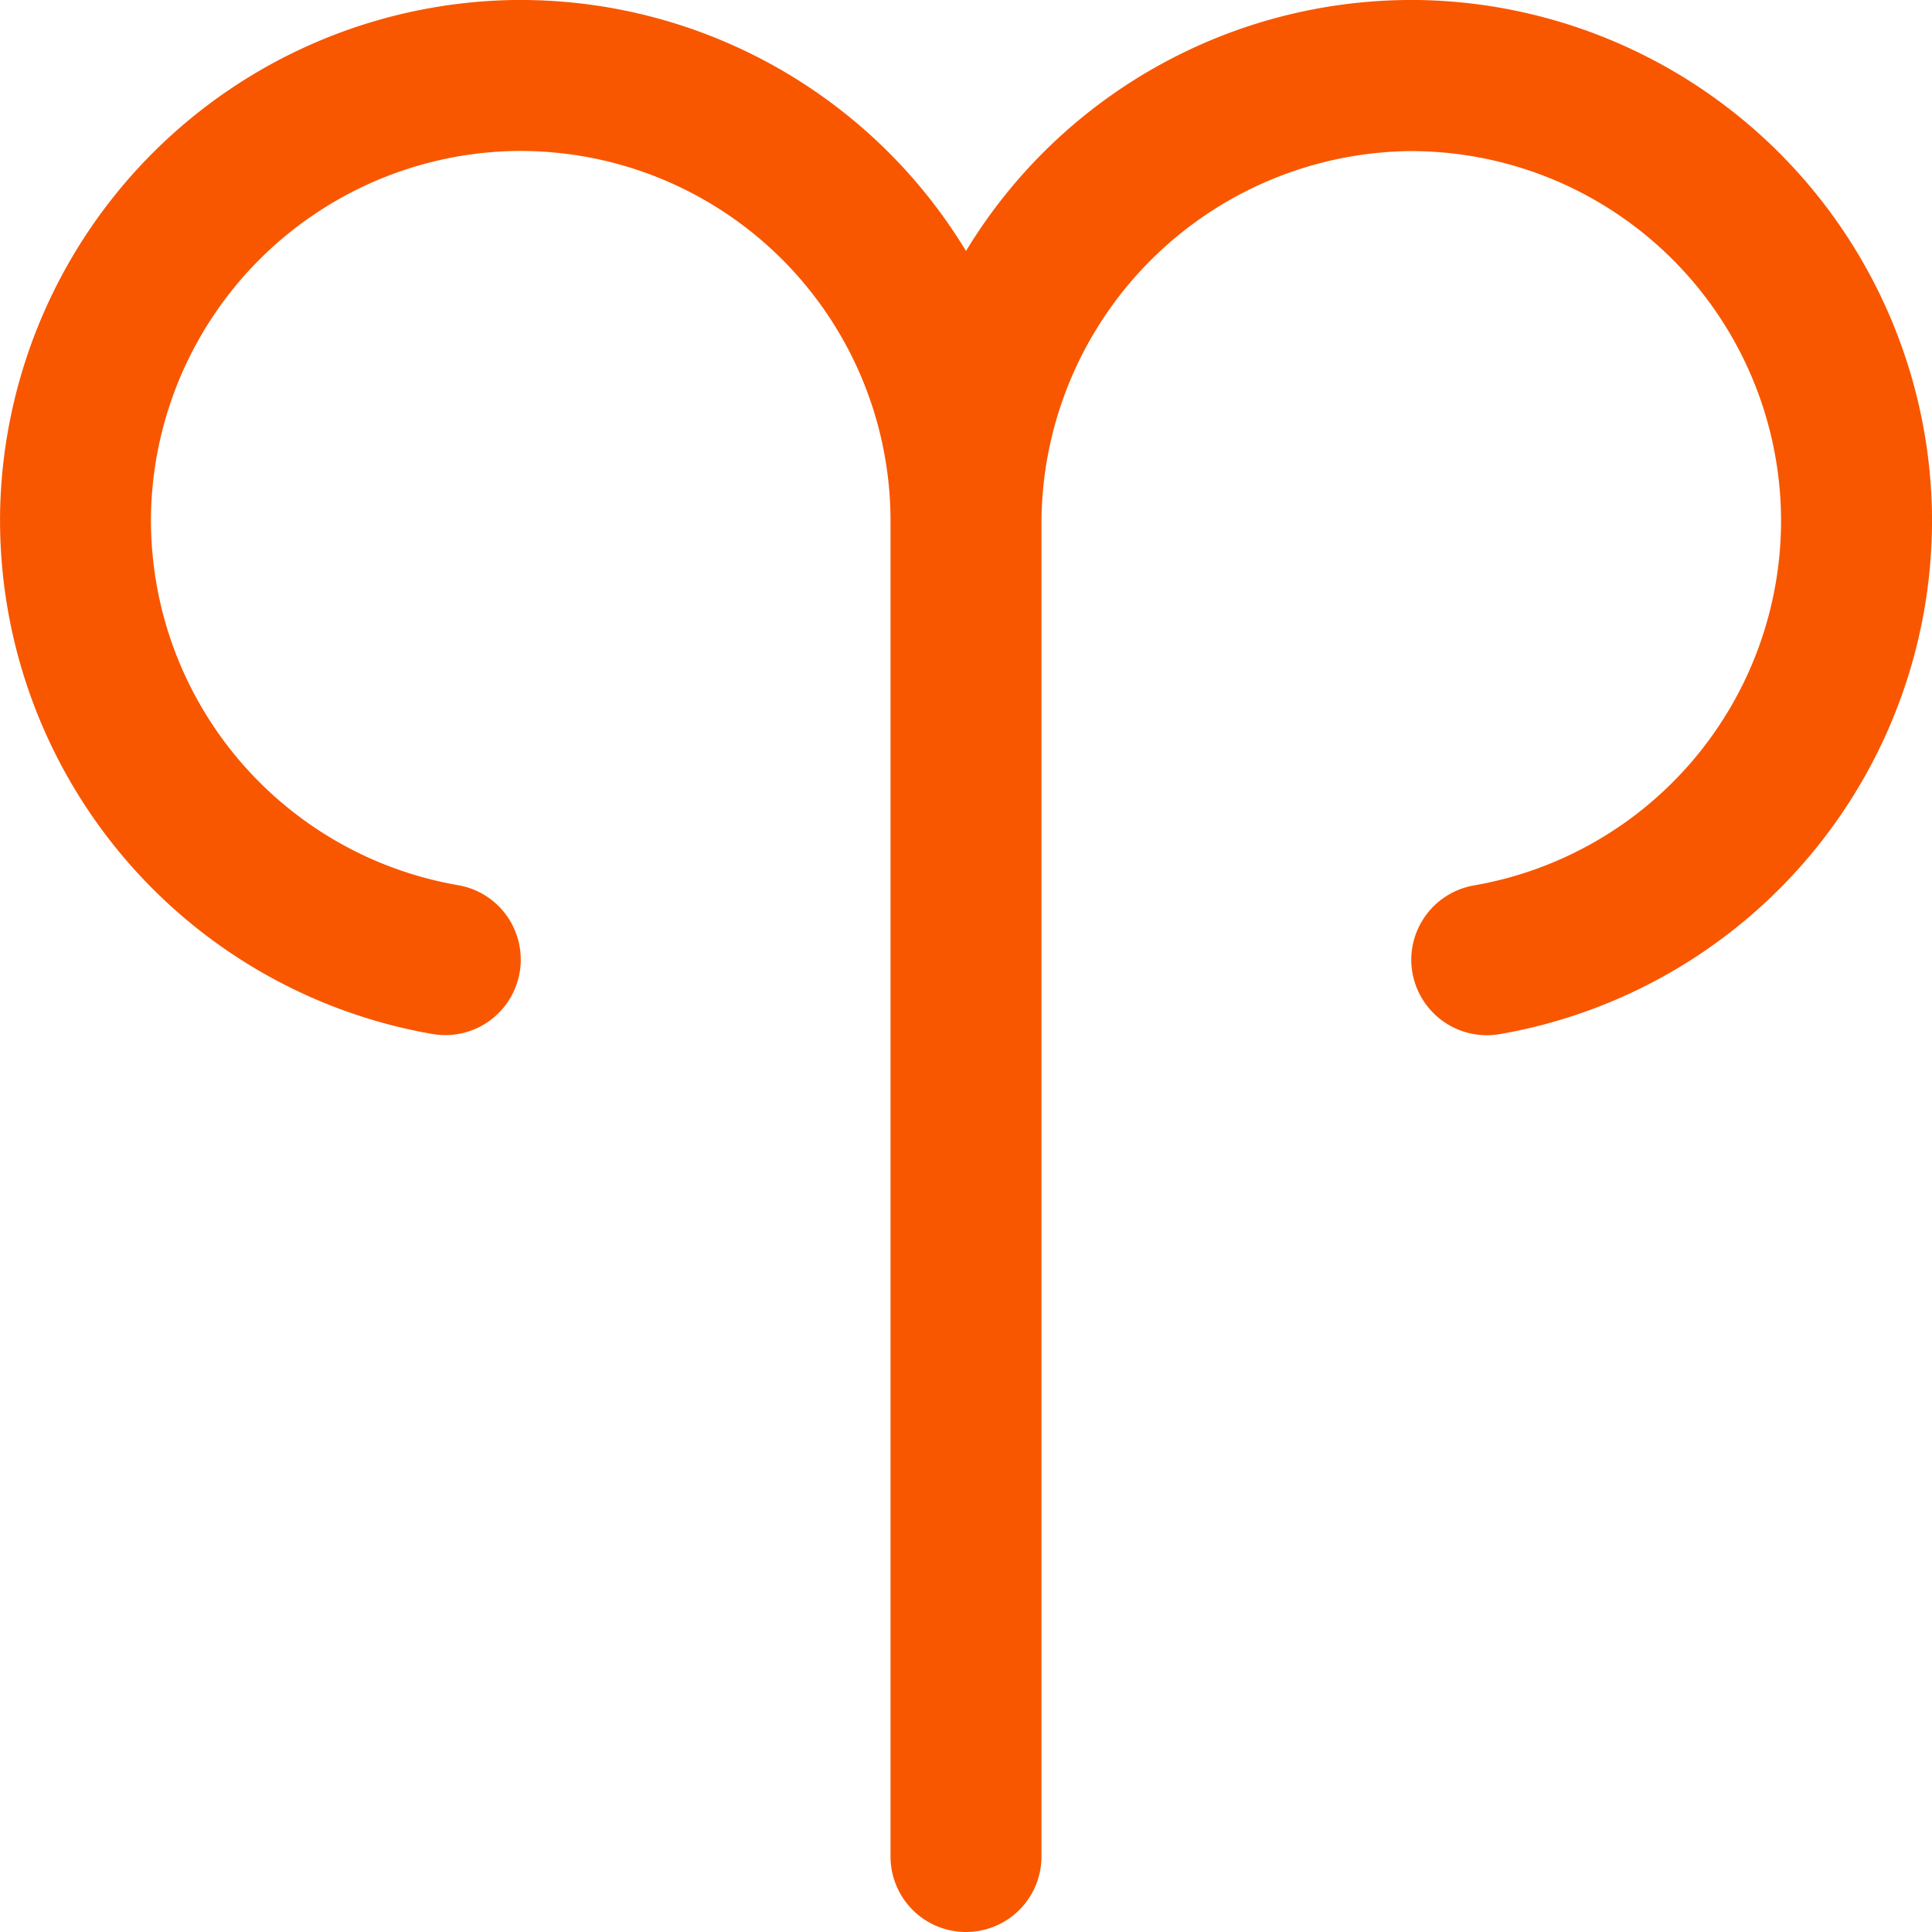 <svg xmlns="http://www.w3.org/2000/svg" width="32" height="32" viewBox="0 0 32 32"><defs><style>.a{fill:#f85700;}</style></defs><path class="a" d="M-3334.162,1729.087a8.63,8.63,0,0,0-7.654,4.153,8.628,8.628,0,0,0-7.653-4.153,8.645,8.645,0,0,0-8.343,8.371,8.639,8.639,0,0,0,7.157,8.751,1.249,1.249,0,0,0,1.464-1.228h0a1.248,1.248,0,0,0-1.029-1.235,6.134,6.134,0,0,1-5.091-6.28,6.141,6.141,0,0,1,5.878-5.878,6.131,6.131,0,0,1,6.367,6.12v22.125a1.25,1.25,0,0,0,1.25,1.25h0a1.25,1.25,0,0,0,1.25-1.25v-22.047a6.176,6.176,0,0,1,6.065-6.2,6.131,6.131,0,0,1,6.185,6.125,6.135,6.135,0,0,1-5.079,6.036,1.253,1.253,0,0,0-1.046,1.232h0a1.253,1.253,0,0,0,1.469,1.232,8.639,8.639,0,0,0,7.153-8.75A8.645,8.645,0,0,0-3334.162,1729.087Z" transform="translate(3357.816 -1729.083)"/></svg>
